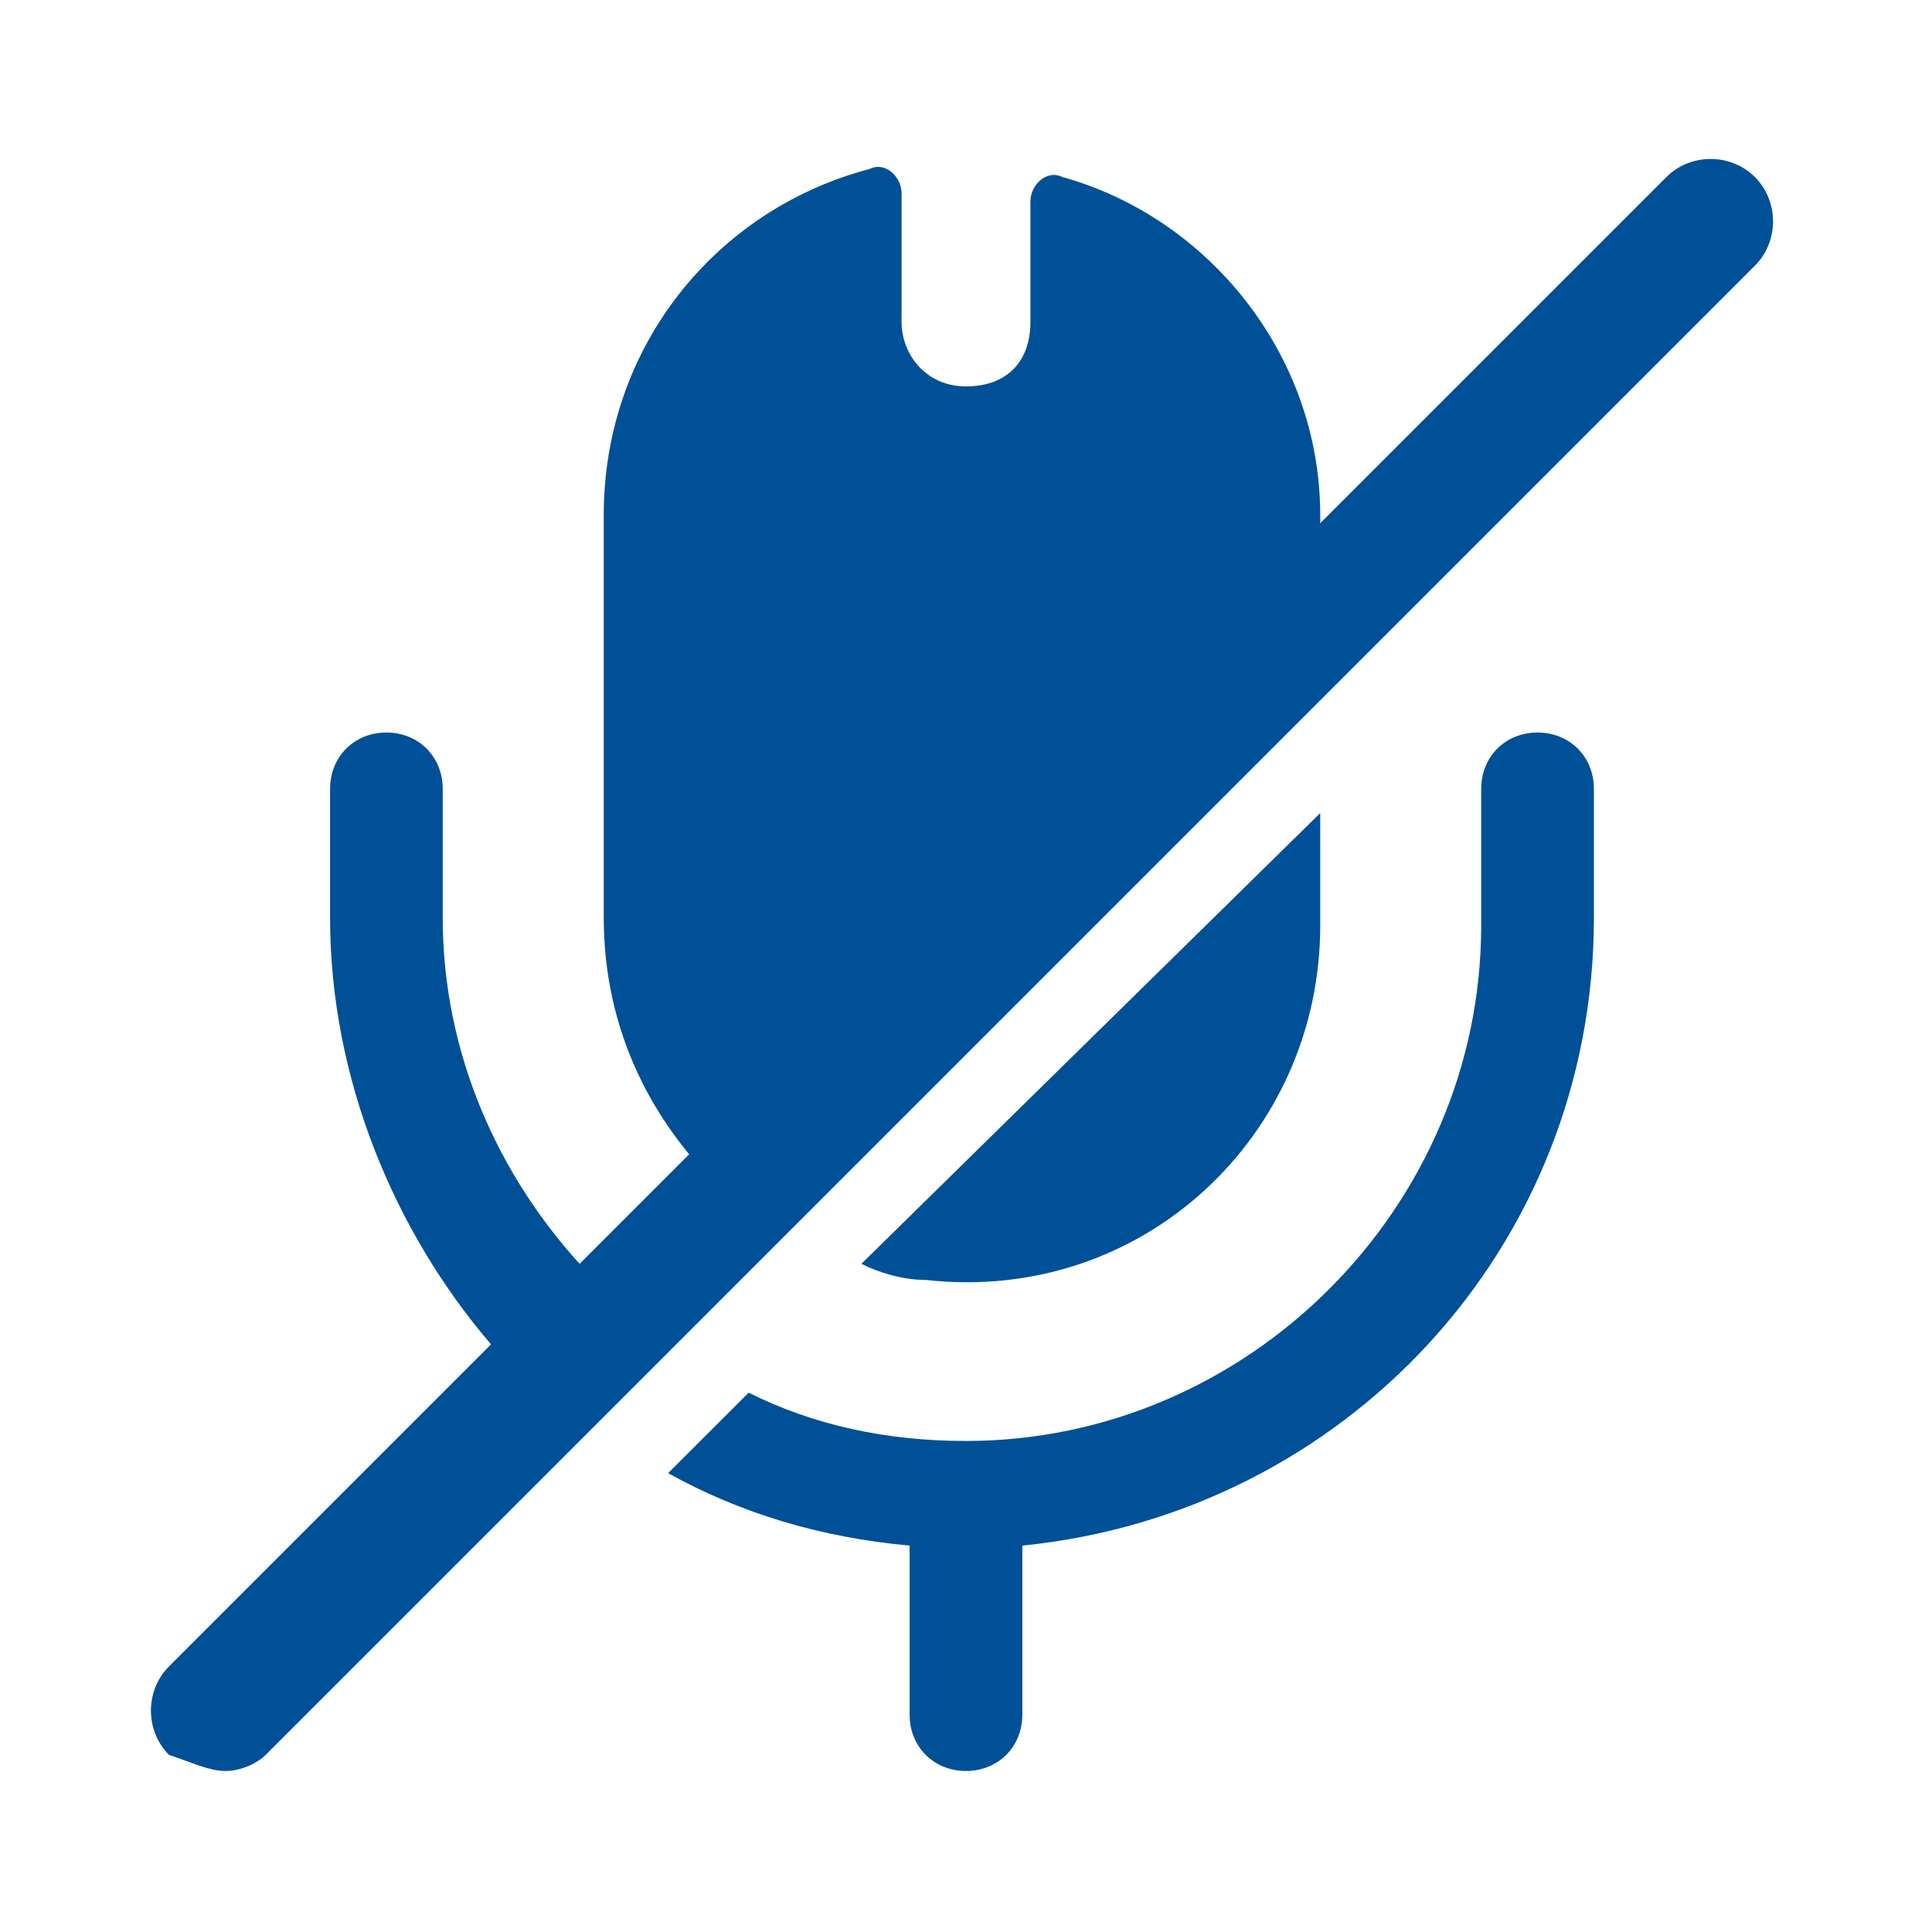 <svg width="32" height="32" viewBox="0 0 32 32" fill="none" xmlns="http://www.w3.org/2000/svg">
<path d="M21.867 8.533V10.133L12.133 19.867C10.8 18.667 10 17.067 10 15.2V8.533C10 5.733 11.867 3.467 14.4 2.8C14.667 2.667 14.933 2.933 14.933 3.2V5.333C14.933 5.867 15.333 6.4 16 6.4C16.667 6.4 17.067 6 17.067 5.333V3.333C17.067 3.067 17.333 2.8 17.6 2.933C20 3.6 21.867 5.867 21.867 8.533Z" fill="#005097"/>
<path d="M26.4 13.067V15.2C26.4 20.667 22.266 25.067 16.933 25.6V28.4C16.933 28.933 16.533 29.333 16 29.333C15.466 29.333 15.066 28.933 15.066 28.4V25.6C13.6 25.467 12.266 25.067 11.066 24.4L12.4 23.067C13.466 23.6 14.666 23.867 16 23.867C20.666 23.867 24.533 20 24.533 15.333V13.067C24.533 12.533 24.933 12.133 25.466 12.133C26 12.133 26.4 12.533 26.4 13.067Z" fill="#005097"/>
<path d="M21.867 13.467V15.333C21.867 18.8 18.933 21.6 15.333 21.2C14.933 21.2 14.533 21.067 14.267 20.933L21.867 13.467Z" fill="#005097"/>
<path d="M29.067 2.933C28.667 2.533 28 2.533 27.6 2.933L9.6 20.933C8.267 19.467 7.333 17.467 7.333 15.2V13.067C7.333 12.533 6.933 12.133 6.4 12.133C5.867 12.133 5.467 12.533 5.467 13.067V15.2C5.467 17.867 6.533 20.4 8.133 22.267L2.8 27.6C2.4 28 2.4 28.667 2.8 29.067C3.2 29.2 3.467 29.333 3.733 29.333C4 29.333 4.267 29.2 4.4 29.067L29.067 4.4C29.467 4 29.467 3.333 29.067 2.933Z" fill="#005097"/>
</svg>
